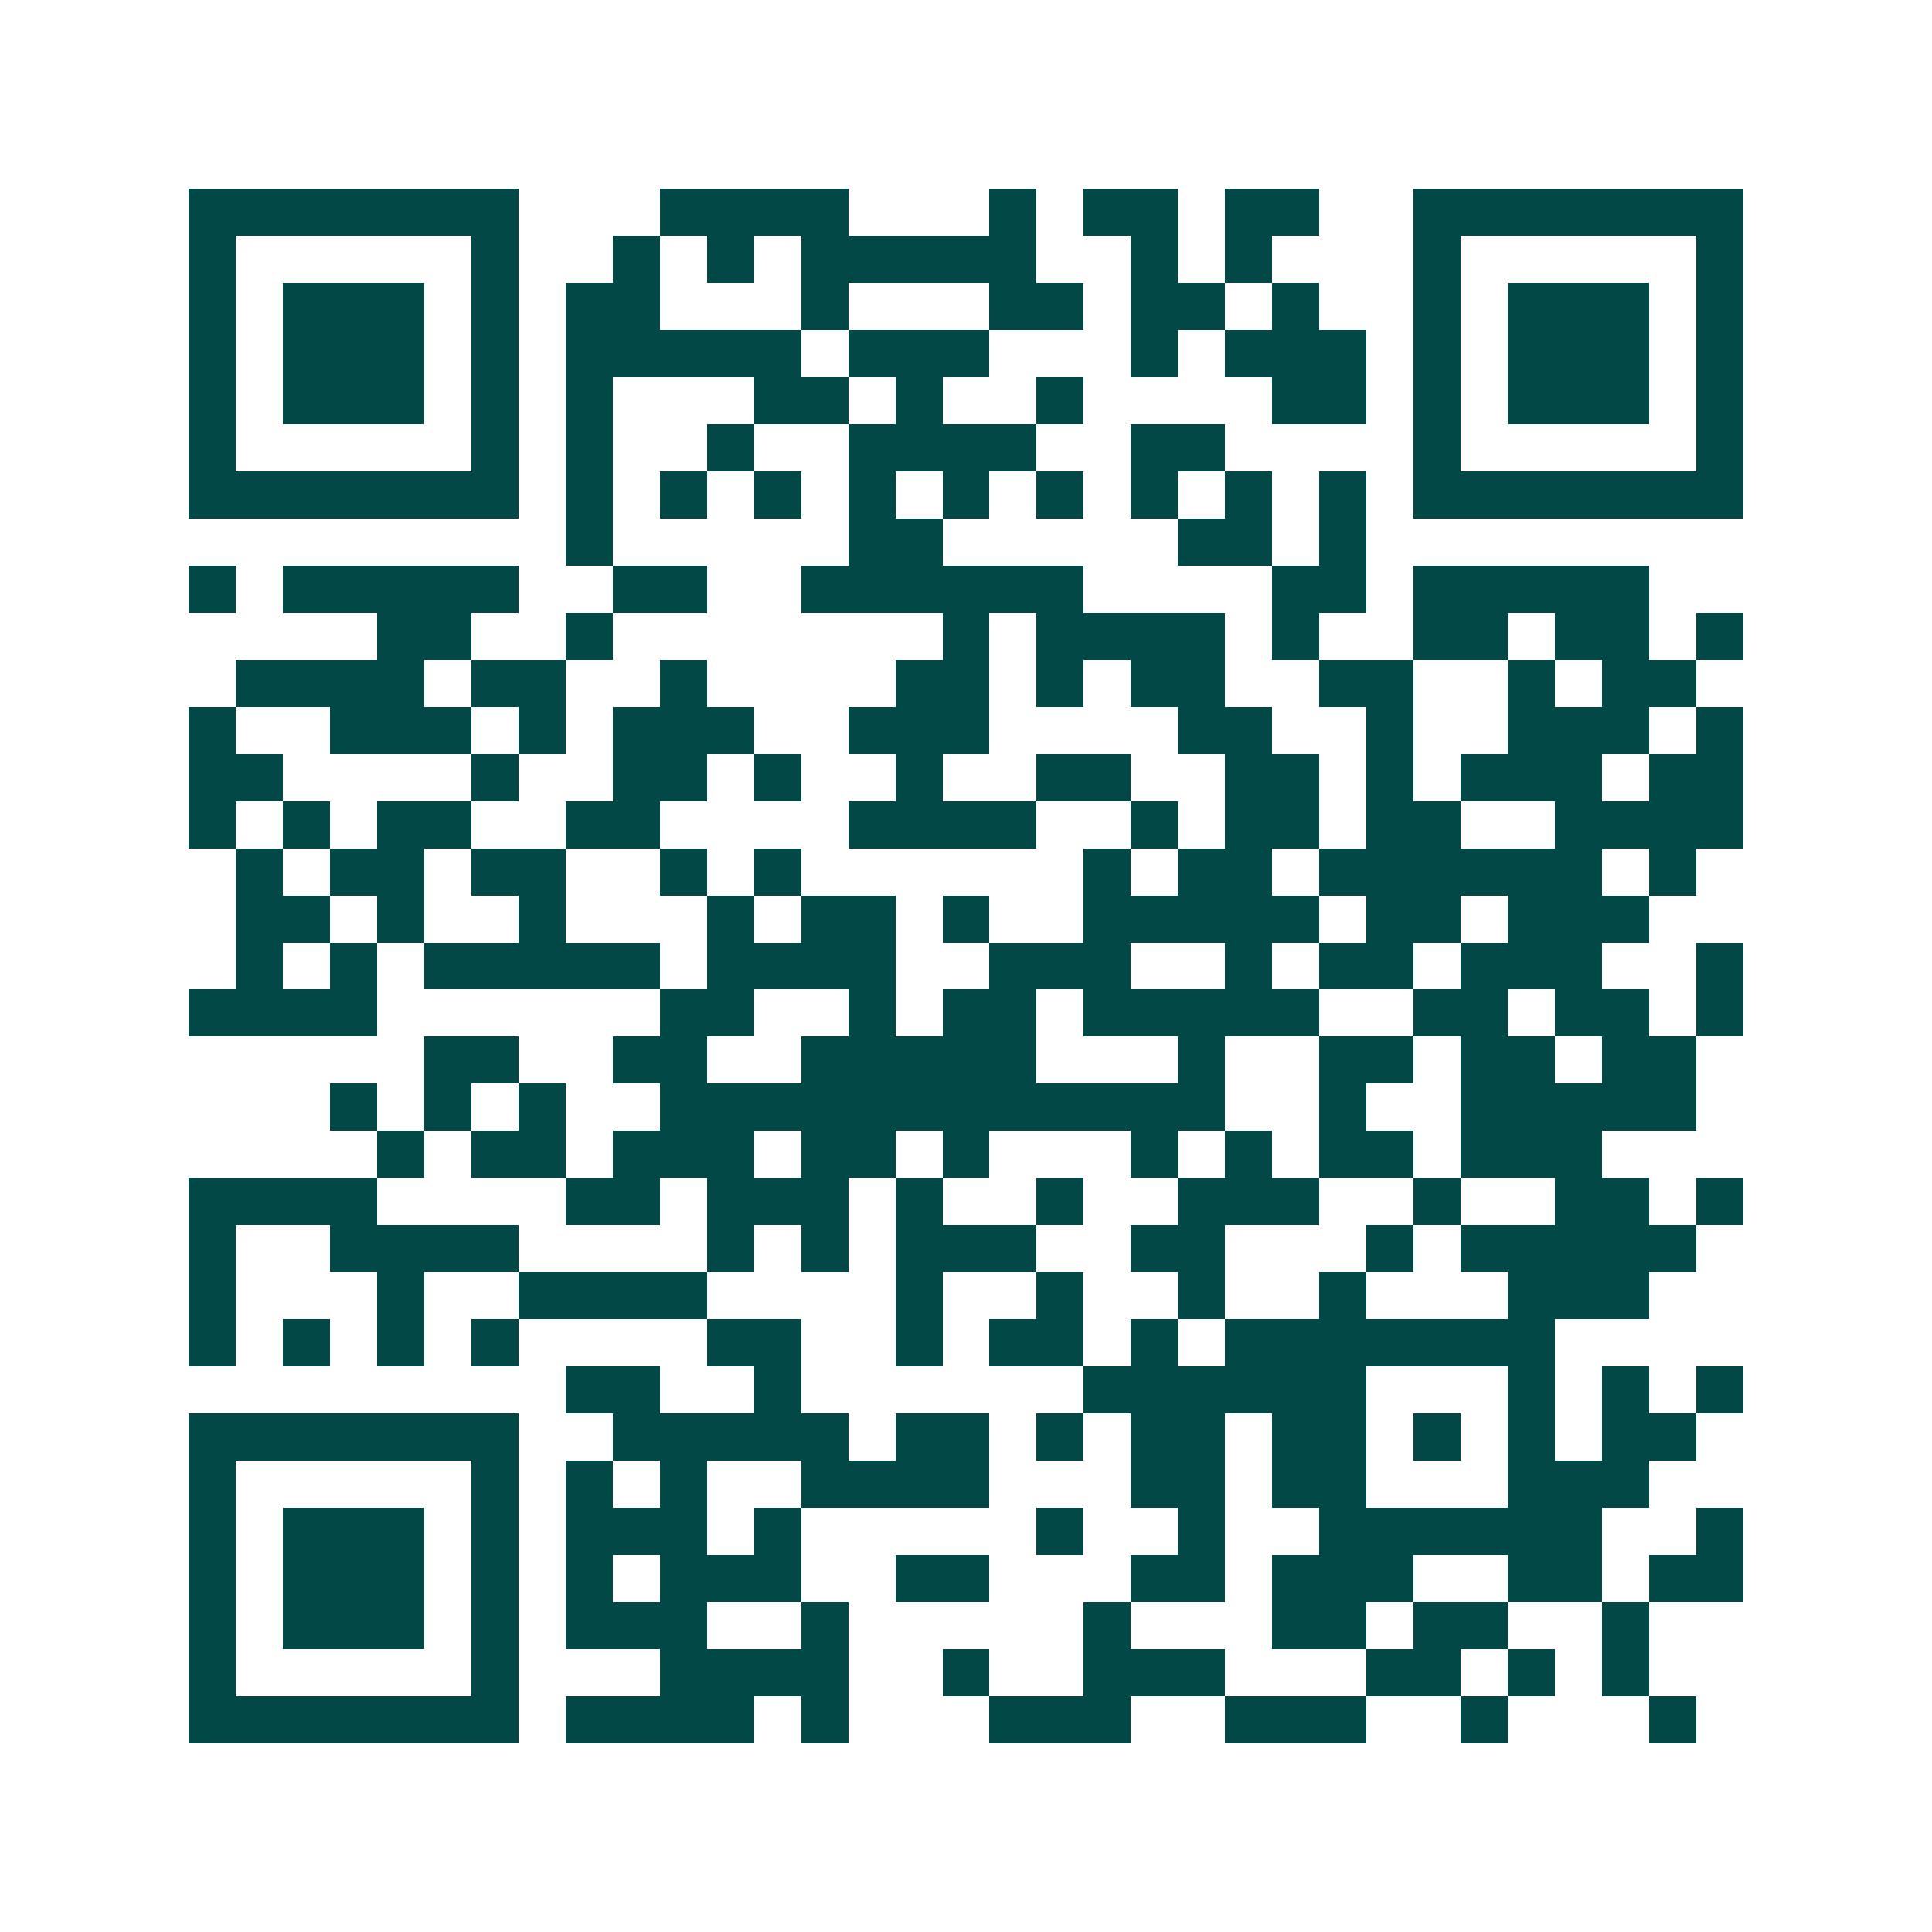 <svg xmlns="http://www.w3.org/2000/svg" width="200" height="200" viewBox="0 0 41 41" shape-rendering="crispEdges"><path fill="#ffffff" d="M0 0h41v41H0z"/><path stroke="#014847" d="M4 4.5h7m3 0h4m3 0h1m1 0h2m1 0h2m2 0h7M4 5.5h1m5 0h1m2 0h1m1 0h1m1 0h5m2 0h1m1 0h1m3 0h1m5 0h1M4 6.5h1m1 0h3m1 0h1m1 0h2m3 0h1m3 0h2m1 0h2m1 0h1m2 0h1m1 0h3m1 0h1M4 7.5h1m1 0h3m1 0h1m1 0h5m1 0h3m3 0h1m1 0h3m1 0h1m1 0h3m1 0h1M4 8.5h1m1 0h3m1 0h1m1 0h1m3 0h2m1 0h1m2 0h1m4 0h2m1 0h1m1 0h3m1 0h1M4 9.5h1m5 0h1m1 0h1m2 0h1m2 0h4m2 0h2m4 0h1m5 0h1M4 10.5h7m1 0h1m1 0h1m1 0h1m1 0h1m1 0h1m1 0h1m1 0h1m1 0h1m1 0h1m1 0h7M12 11.5h1m5 0h2m5 0h2m1 0h1M4 12.5h1m1 0h5m2 0h2m2 0h6m4 0h2m1 0h5M8 13.5h2m2 0h1m7 0h1m1 0h4m1 0h1m2 0h2m1 0h2m1 0h1M5 14.5h4m1 0h2m2 0h1m4 0h2m1 0h1m1 0h2m2 0h2m2 0h1m1 0h2M4 15.5h1m2 0h3m1 0h1m1 0h3m2 0h3m4 0h2m2 0h1m2 0h3m1 0h1M4 16.5h2m4 0h1m2 0h2m1 0h1m2 0h1m2 0h2m2 0h2m1 0h1m1 0h3m1 0h2M4 17.5h1m1 0h1m1 0h2m2 0h2m4 0h4m2 0h1m1 0h2m1 0h2m2 0h4M5 18.5h1m1 0h2m1 0h2m2 0h1m1 0h1m6 0h1m1 0h2m1 0h6m1 0h1M5 19.5h2m1 0h1m2 0h1m3 0h1m1 0h2m1 0h1m2 0h5m1 0h2m1 0h3M5 20.5h1m1 0h1m1 0h5m1 0h4m2 0h3m2 0h1m1 0h2m1 0h3m2 0h1M4 21.5h4m6 0h2m2 0h1m1 0h2m1 0h5m2 0h2m1 0h2m1 0h1M9 22.5h2m2 0h2m2 0h5m3 0h1m2 0h2m1 0h2m1 0h2M7 23.5h1m1 0h1m1 0h1m2 0h12m2 0h1m2 0h5M8 24.5h1m1 0h2m1 0h3m1 0h2m1 0h1m3 0h1m1 0h1m1 0h2m1 0h3M4 25.5h4m4 0h2m1 0h3m1 0h1m2 0h1m2 0h3m2 0h1m2 0h2m1 0h1M4 26.5h1m2 0h4m4 0h1m1 0h1m1 0h3m2 0h2m3 0h1m1 0h5M4 27.5h1m3 0h1m2 0h4m4 0h1m2 0h1m2 0h1m2 0h1m3 0h3M4 28.5h1m1 0h1m1 0h1m1 0h1m4 0h2m2 0h1m1 0h2m1 0h1m1 0h7M12 29.5h2m2 0h1m6 0h6m3 0h1m1 0h1m1 0h1M4 30.5h7m2 0h5m1 0h2m1 0h1m1 0h2m1 0h2m1 0h1m1 0h1m1 0h2M4 31.5h1m5 0h1m1 0h1m1 0h1m2 0h4m3 0h2m1 0h2m3 0h3M4 32.5h1m1 0h3m1 0h1m1 0h3m1 0h1m5 0h1m2 0h1m2 0h6m2 0h1M4 33.5h1m1 0h3m1 0h1m1 0h1m1 0h3m2 0h2m3 0h2m1 0h3m2 0h2m1 0h2M4 34.5h1m1 0h3m1 0h1m1 0h3m2 0h1m5 0h1m3 0h2m1 0h2m2 0h1M4 35.5h1m5 0h1m3 0h4m2 0h1m2 0h3m3 0h2m1 0h1m1 0h1M4 36.5h7m1 0h4m1 0h1m3 0h3m2 0h3m2 0h1m3 0h1"/></svg>
